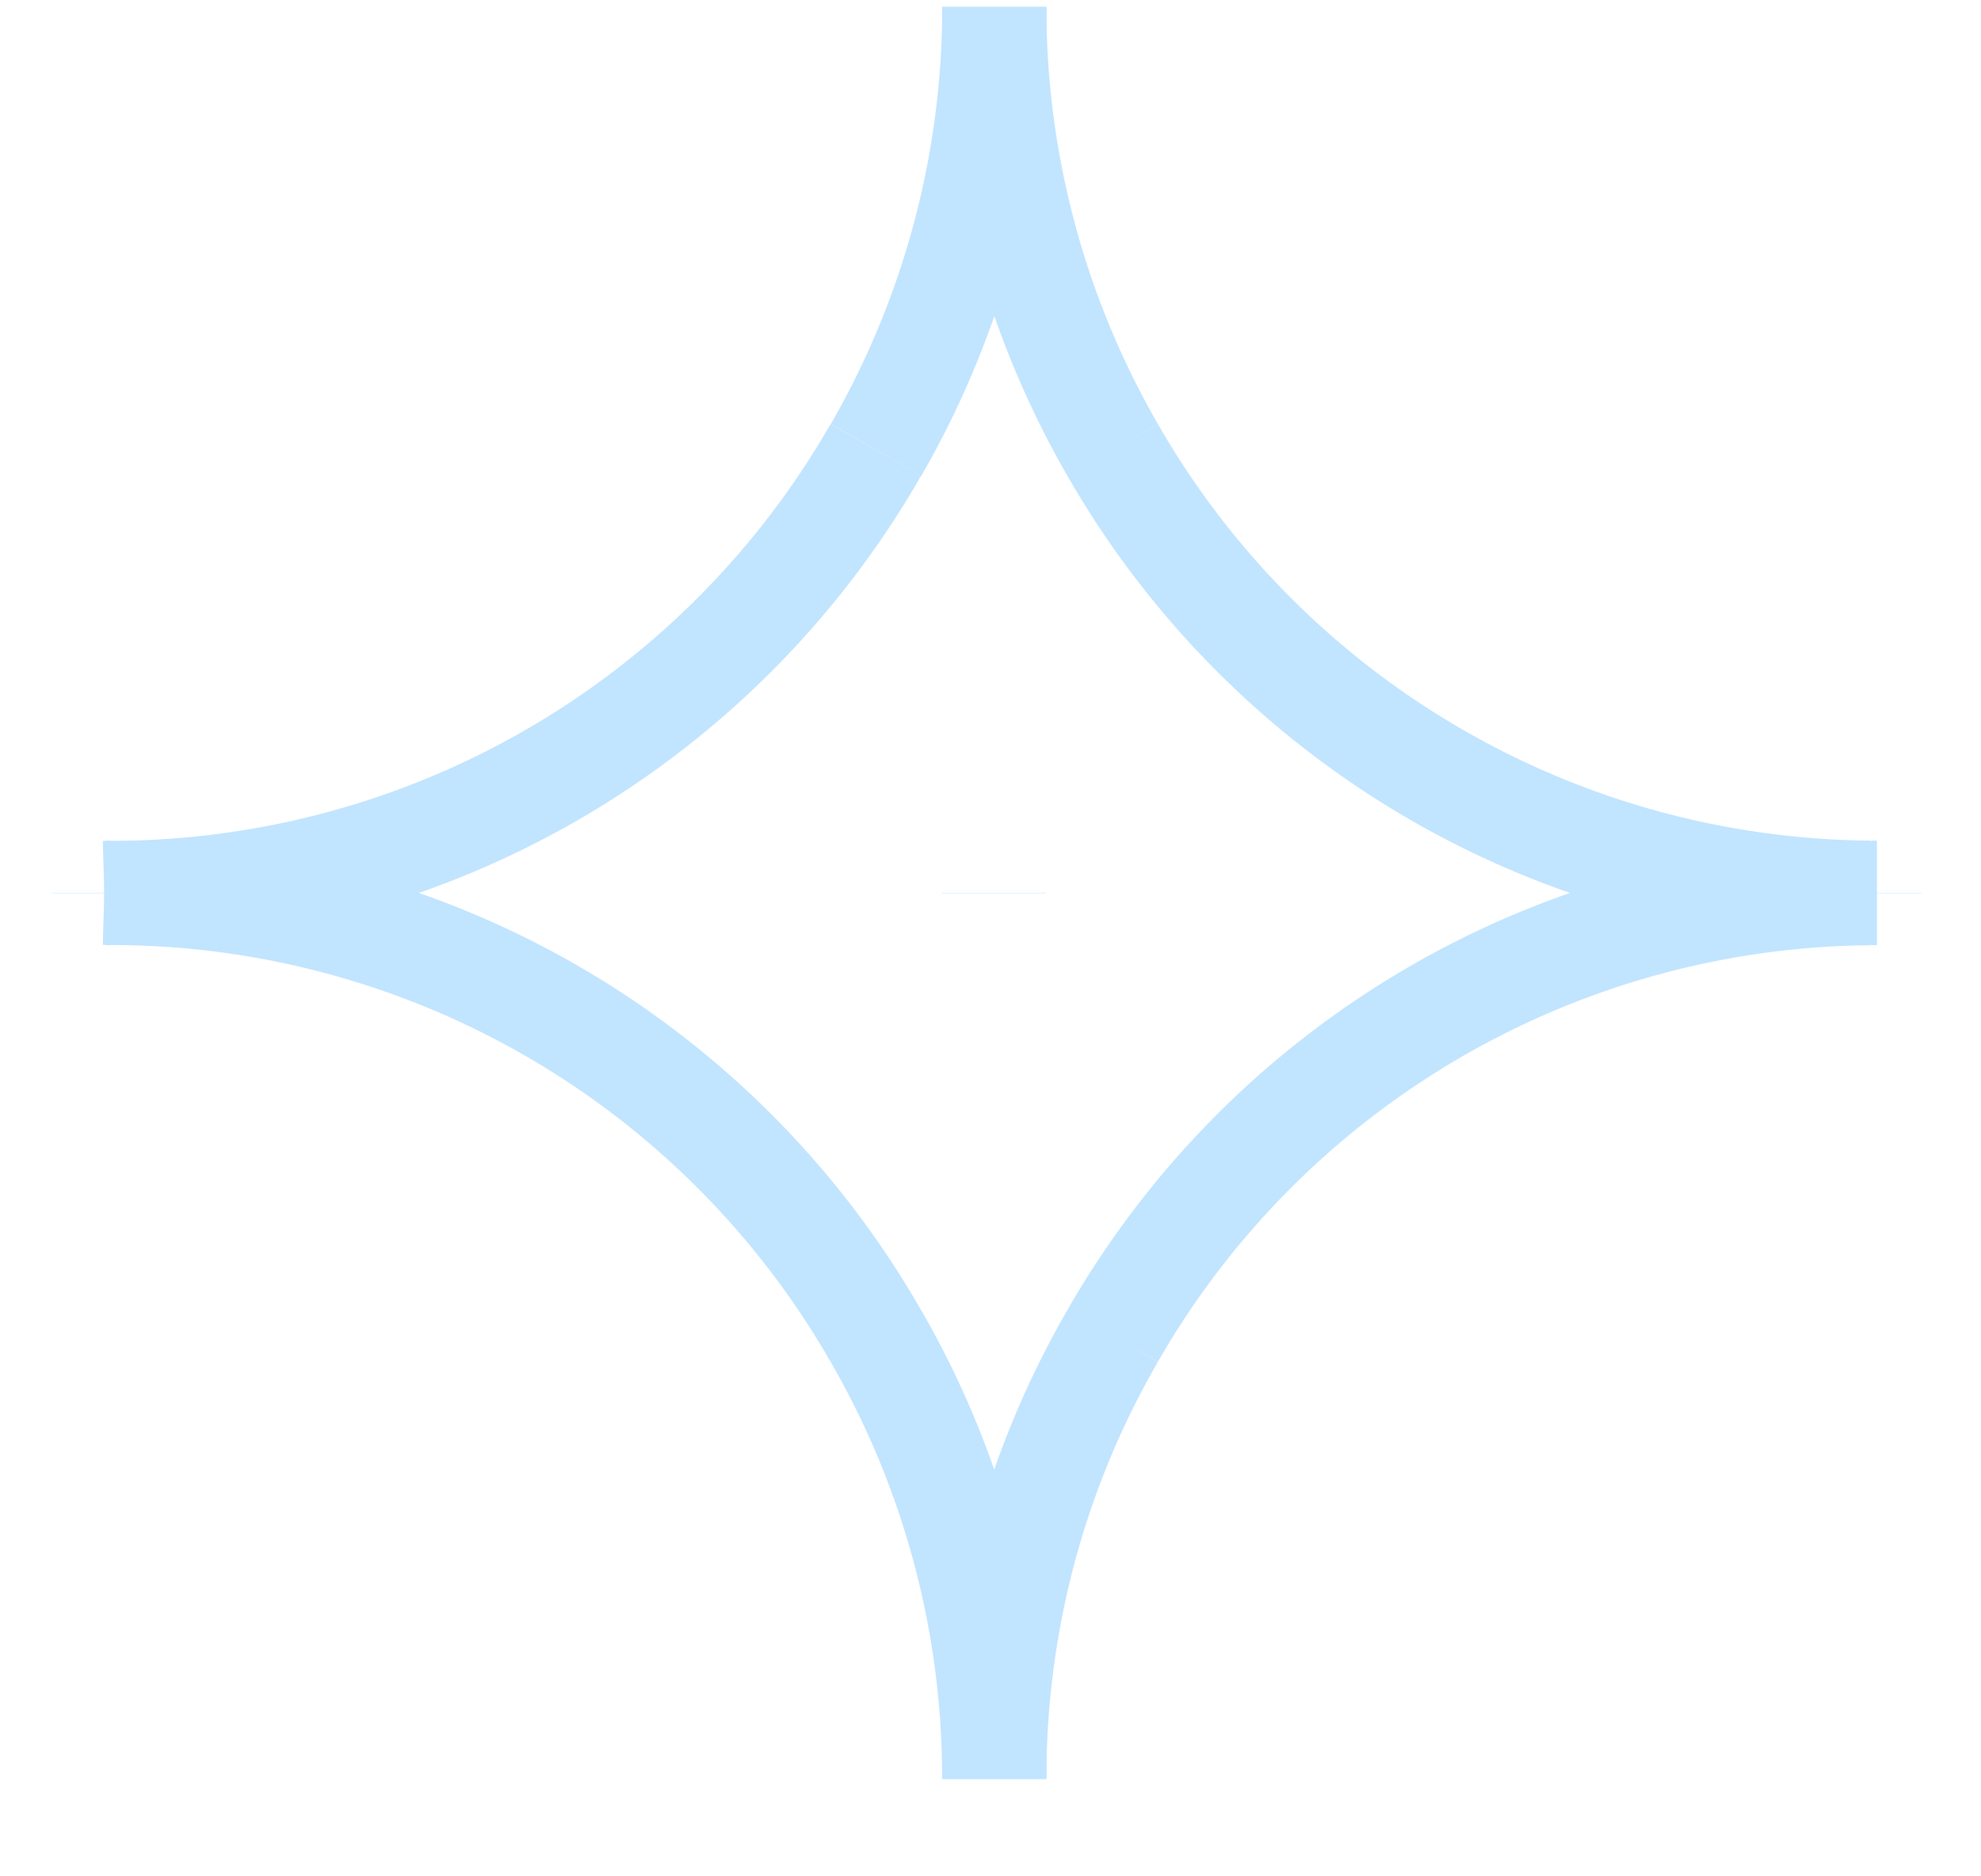 <svg xmlns="http://www.w3.org/2000/svg" width="19" height="18" fill="none"><path stroke="#C1E4FF" stroke-miterlimit="10" d="M1 8.564v.004M17.929 8.564v.004M9.536 8.564v.004M9.536 8.568v-.004M18 8.566q-.035 0-.071.002M9.536 17.063v.003M9.536 17.062c0-1.548.414-2.998 1.136-4.247M10.672 12.815a8.45 8.45 0 0 1 7.259-4.247M1 8.568l.071-.002"/><path stroke="#C1E4FF" stroke-miterlimit="10" d="M9.536 17.062A8.47 8.47 0 0 0 8.4 12.815M9.536 17.066v-.004M1.071 8.566a8.45 8.45 0 0 1 7.329 4.25M10.672 4.317a8.45 8.45 0 0 0 7.259 4.247M18 8.566q-.035 0-.071-.002M9.536.066V.07M10.672 4.317A8.5 8.5 0 0 1 9.536.069M1 8.564l.071.002M1.071 8.566A8.45 8.45 0 0 0 8.4 4.316"/><path stroke="#C1E4FF" stroke-miterlimit="10" d="M8.402 4.317A8.5 8.5 0 0 0 9.537.069M9.536.066V.07"/></svg>